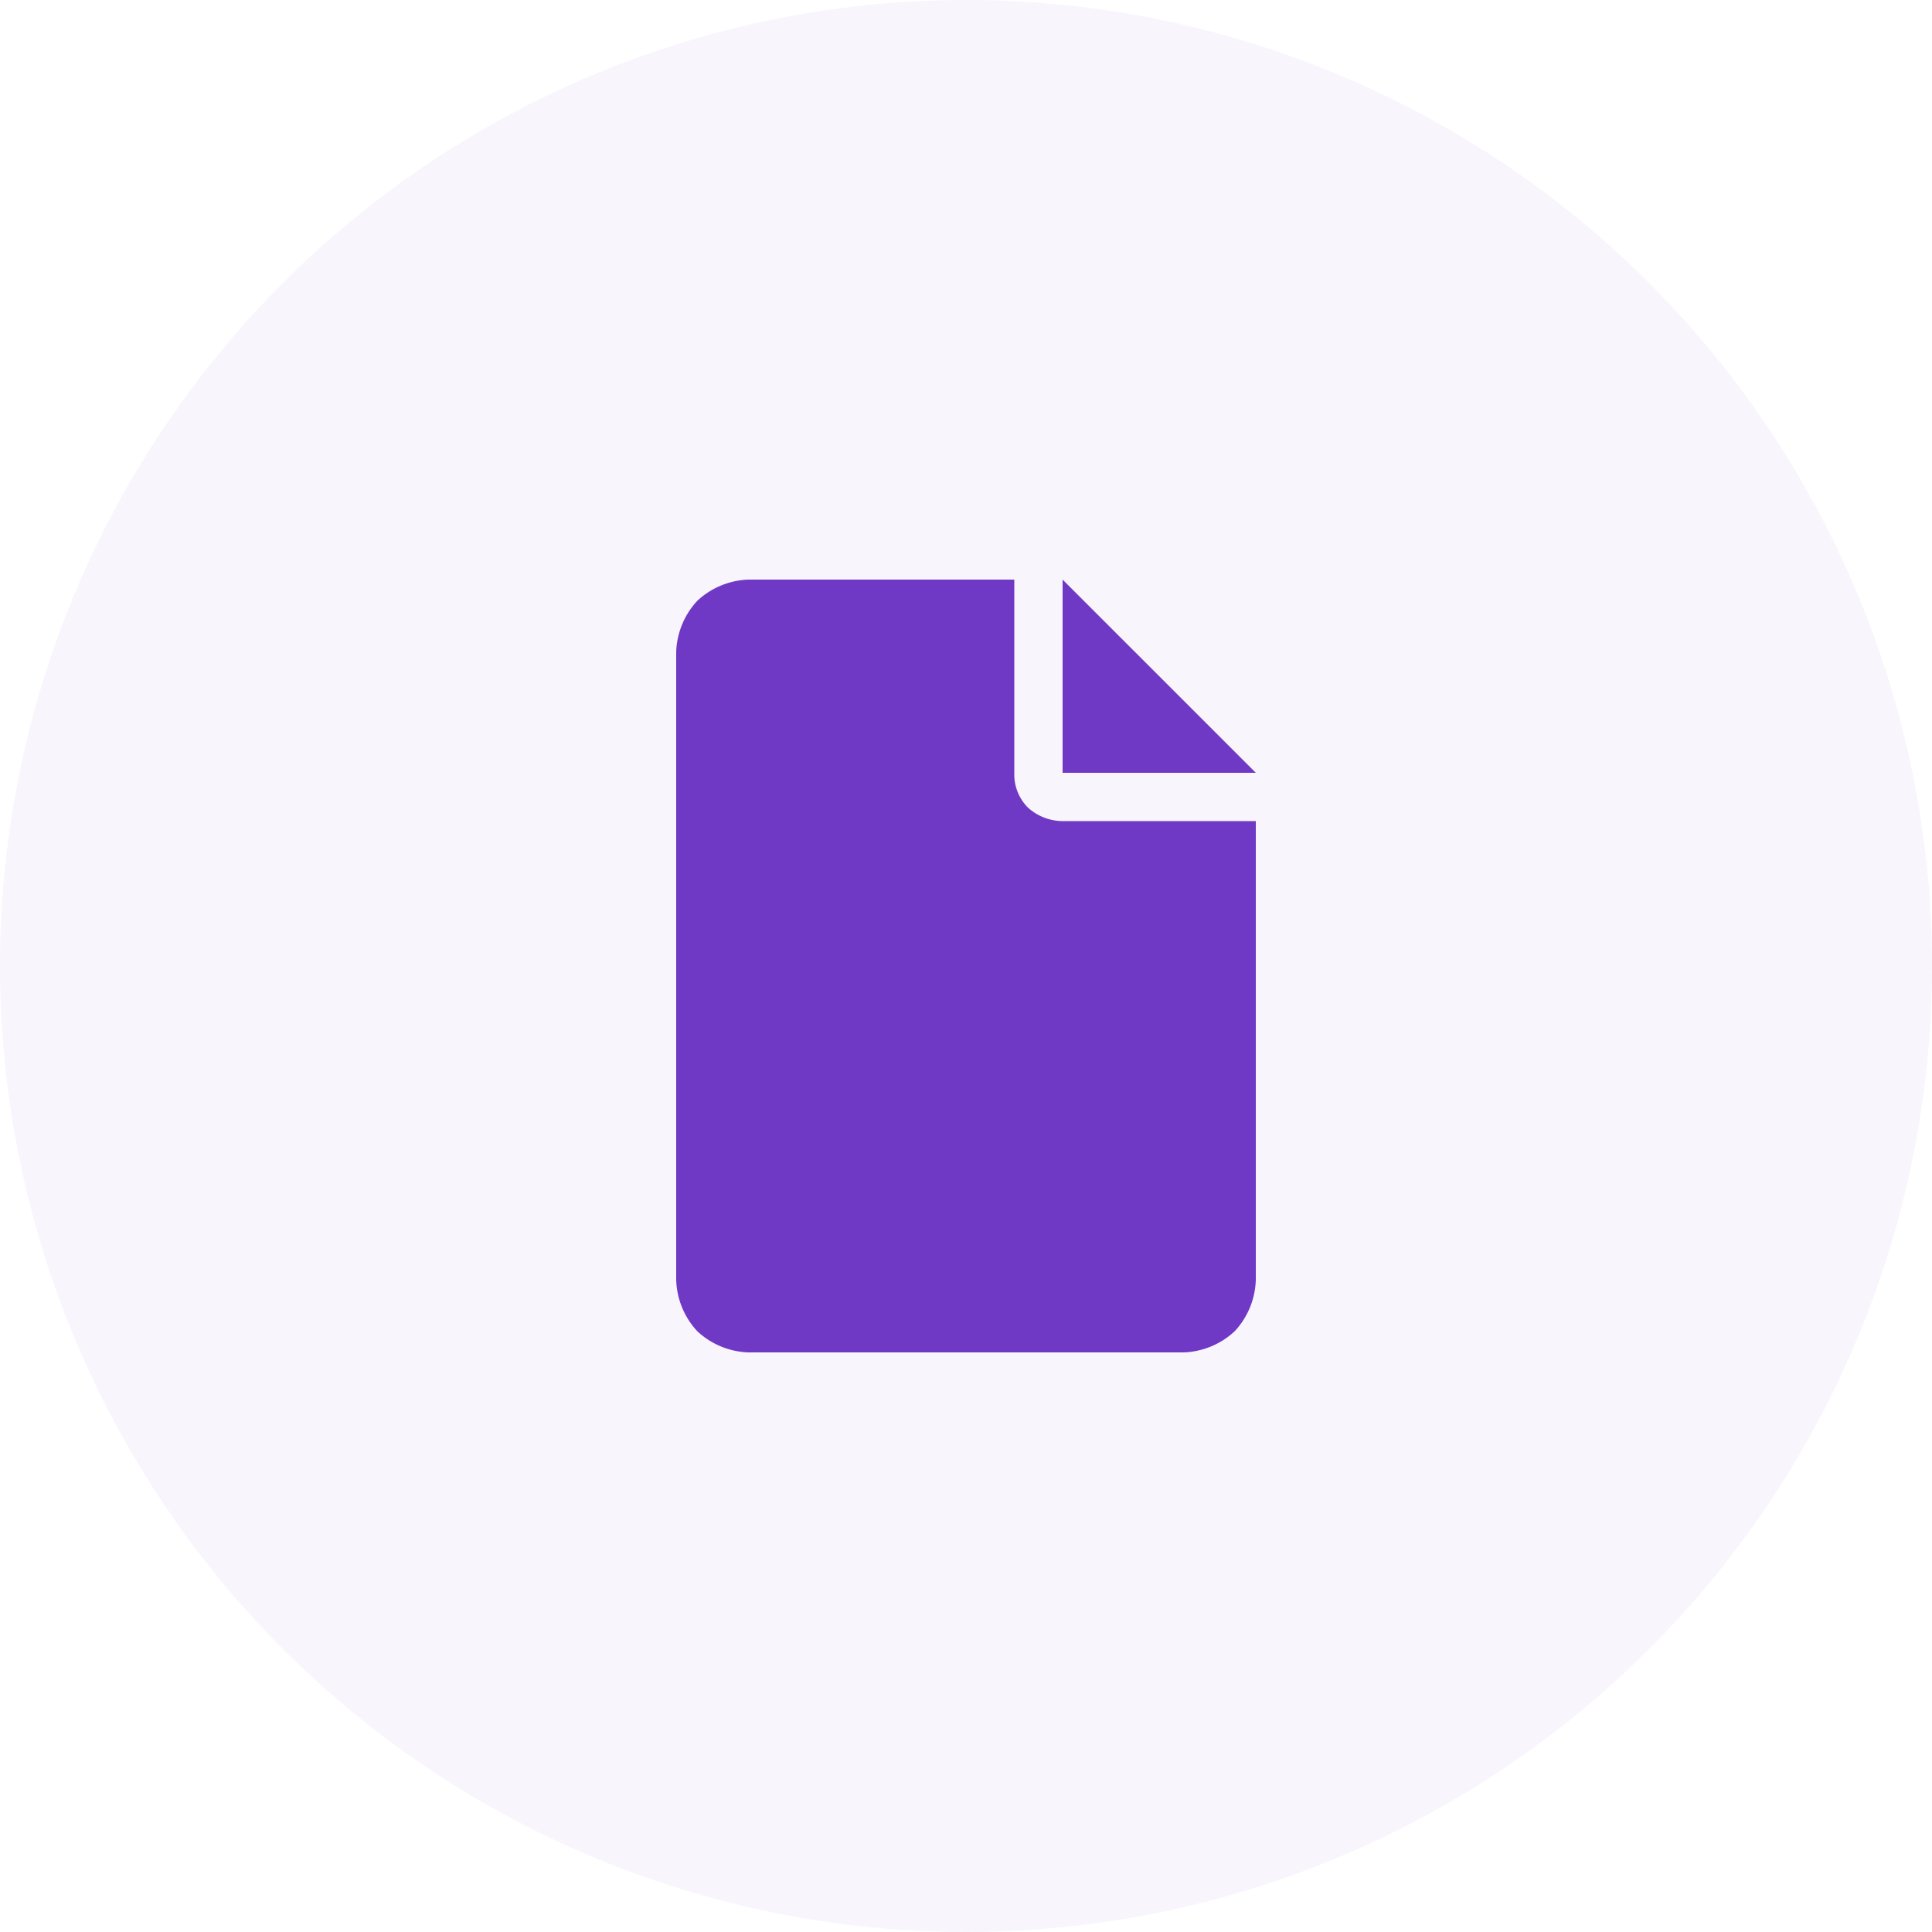 <svg xmlns="http://www.w3.org/2000/svg" width="40" height="40" viewBox="0 0 40 40">
  <g id="Group_45392" data-name="Group 45392" transform="translate(-448 -4872)">
    <circle id="Ellipse_4201" data-name="Ellipse 4201" cx="20" cy="20" r="20" transform="translate(448 4872)" fill="#6f38c5" opacity="0.05"/>
    <path id="Path_107919" data-name="Path 107919" d="M8-14v4h4ZM7-10v-4H1.5a1.631,1.631,0,0,0-1.062.438A1.631,1.631,0,0,0,0-12.5V.5A1.631,1.631,0,0,0,.438,1.563,1.631,1.631,0,0,0,1.5,2h9a1.631,1.631,0,0,0,1.063-.438A1.631,1.631,0,0,0,12,.5V-9H8.031a1.082,1.082,0,0,1-.75-.281A.973.973,0,0,1,7-10Z" transform="translate(462 4898)" fill="#6f38c5"/>
  </g>
</svg>

